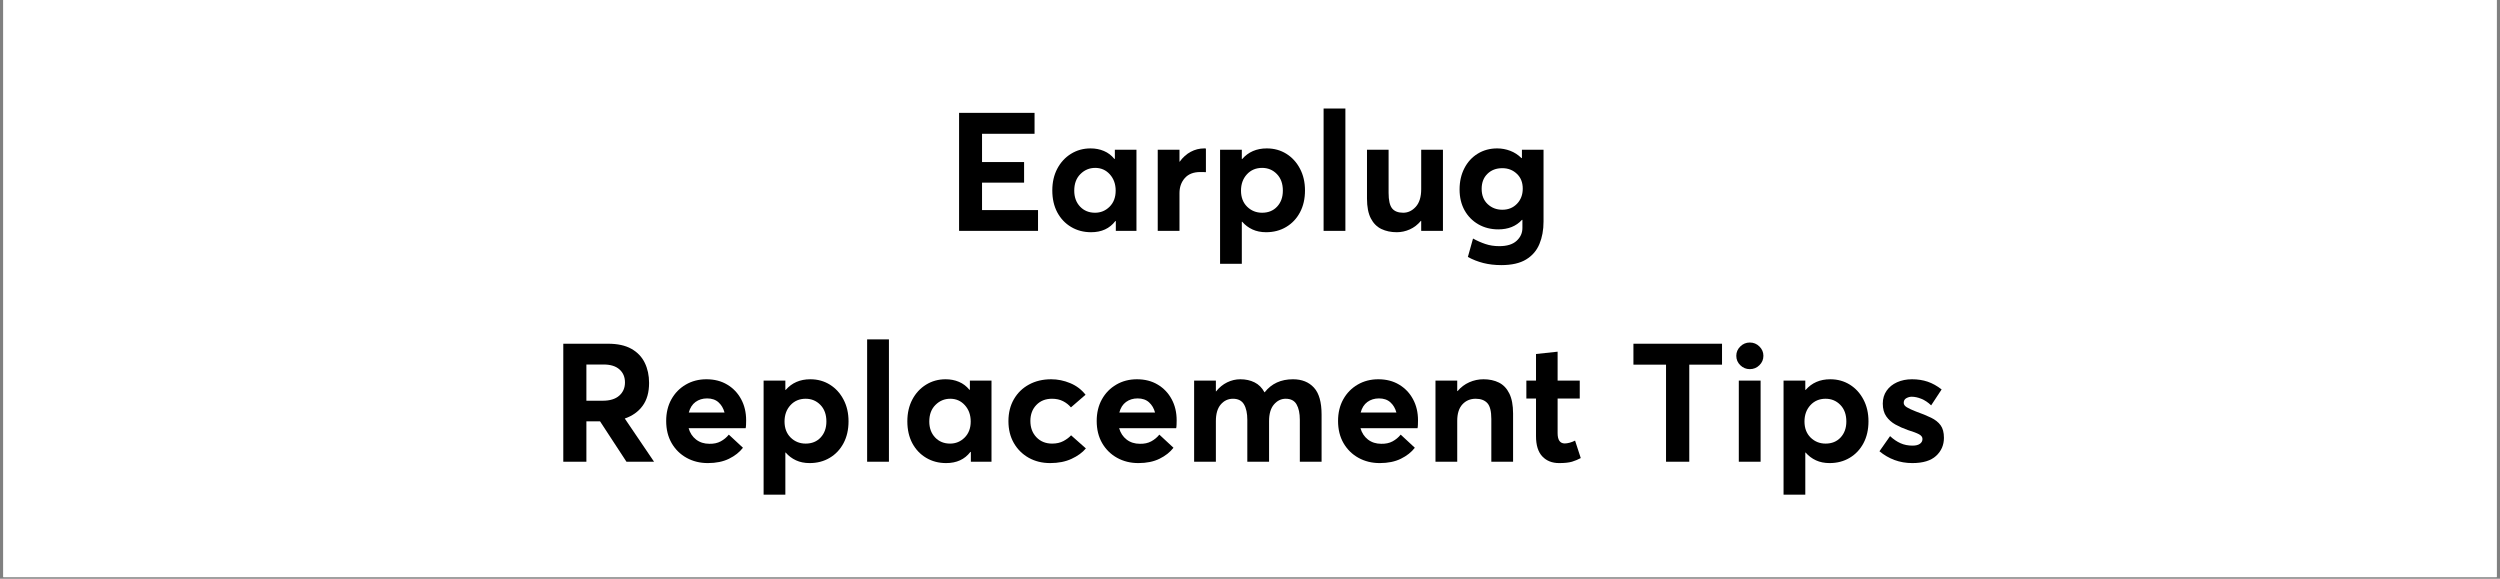<svg version="1.0" preserveAspectRatio="xMidYMid meet" height="250" viewBox="0 0 810 187.5" zoomAndPan="magnify" width="1080" xmlns:xlink="http://www.w3.org/1999/xlink" xmlns="http://www.w3.org/2000/svg"><rect x="0" y="0" width="810" height="187.5" fill="#808080" stroke="none"/><defs><g></g><clipPath id="c29559a9c8"><path clip-rule="nonzero" d="M 1.078 0 L 808.922 0 L 808.922 187 L 1.078 187 Z M 1.078 0"></path></clipPath></defs><g clip-path="url(#c29559a9c8)"><path fill-rule="nonzero" fill-opacity="1" d="M 1.078 0 L 808.922 0 L 808.922 187 L 1.078 187 Z M 1.078 0" fill="#ffffff"></path><path fill-rule="nonzero" fill-opacity="1" d="M 1.078 0 L 808.922 0 L 808.922 187 L 1.078 187 Z M 1.078 0" fill="#ffffff"></path></g><g fill-opacity="1" fill="#000000"><g transform="translate(306.539, 74.801)"><g><path d="M 4.203 0 L 4.203 -38.234 L 28.656 -38.234 L 28.656 -31.453 L 11.641 -31.453 L 11.641 -22.297 L 25.266 -22.297 L 25.266 -15.625 L 11.641 -15.625 L 11.641 -6.734 L 29.781 -6.734 L 29.781 0 Z M 4.203 0"></path></g></g></g><g fill-opacity="1" fill="#000000"><g transform="translate(338.853, 74.801)"><g><path d="M 22.359 -26.281 L 29.359 -26.281 L 29.359 0 L 22.672 0 L 22.672 -3.172 L 22.516 -3.172 C 20.68 -0.766 18.062 0.438 14.656 0.438 C 12.25 0.438 10.094 -0.129 8.188 -1.266 C 6.281 -2.398 4.785 -3.977 3.703 -6 C 2.629 -8.031 2.094 -10.395 2.094 -13.094 C 2.094 -15.75 2.629 -18.098 3.703 -20.141 C 4.785 -22.191 6.27 -23.801 8.156 -24.969 C 10.039 -26.133 12.148 -26.719 14.484 -26.719 C 16.066 -26.719 17.516 -26.438 18.828 -25.875 C 20.141 -25.32 21.258 -24.473 22.188 -23.328 L 22.359 -23.328 Z M 15.938 -5.875 C 17.77 -5.875 19.344 -6.523 20.656 -7.828 C 21.969 -9.141 22.625 -10.875 22.625 -13.031 C 22.625 -15.156 21.992 -16.914 20.734 -18.312 C 19.473 -19.707 17.895 -20.406 16 -20.406 C 14.133 -20.406 12.535 -19.738 11.203 -18.406 C 9.867 -17.082 9.203 -15.289 9.203 -13.031 C 9.203 -10.914 9.832 -9.191 11.094 -7.859 C 12.352 -6.535 13.969 -5.875 15.938 -5.875 Z M 15.938 -5.875"></path></g></g></g><g fill-opacity="1" fill="#000000"><g transform="translate(371.544, 74.801)"><g><path d="M 18.641 -26.719 C 18.922 -26.719 19.098 -26.695 19.172 -26.656 L 19.172 -19.016 C 18.816 -19.047 18.469 -19.062 18.125 -19.062 C 17.781 -19.062 17.52 -19.062 17.344 -19.062 C 15.156 -19.062 13.484 -18.406 12.328 -17.094 C 11.18 -15.789 10.609 -14.164 10.609 -12.219 L 10.609 0 L 3.562 0 L 3.562 -26.281 L 10.609 -26.281 L 10.609 -22.406 L 10.672 -22.406 C 11.672 -23.801 12.859 -24.867 14.234 -25.609 C 15.617 -26.348 17.086 -26.719 18.641 -26.719 Z M 18.641 -26.719"></path></g></g></g><g fill-opacity="1" fill="#000000"><g transform="translate(391.74, 74.801)"><g><path d="M 18.688 -26.719 C 21.062 -26.719 23.18 -26.133 25.047 -24.969 C 26.91 -23.801 28.379 -22.191 29.453 -20.141 C 30.535 -18.098 31.078 -15.75 31.078 -13.094 C 31.078 -10.395 30.535 -8.031 29.453 -6 C 28.379 -3.977 26.891 -2.398 24.984 -1.266 C 23.086 -0.129 20.914 0.438 18.469 0.438 C 16.82 0.438 15.352 0.141 14.062 -0.453 C 12.77 -1.047 11.656 -1.883 10.719 -2.969 L 10.609 -2.969 L 10.609 10.672 L 3.562 10.672 L 3.562 -26.281 L 10.609 -26.281 L 10.609 -23.266 L 10.719 -23.266 C 12.727 -25.566 15.383 -26.719 18.688 -26.719 Z M 17.188 -5.875 C 19.195 -5.875 20.816 -6.535 22.047 -7.859 C 23.285 -9.191 23.906 -10.914 23.906 -13.031 C 23.906 -15.289 23.258 -17.082 21.969 -18.406 C 20.676 -19.738 19.082 -20.406 17.188 -20.406 C 15.176 -20.406 13.531 -19.707 12.25 -18.312 C 10.977 -16.914 10.344 -15.156 10.344 -13.031 C 10.344 -10.875 11.004 -9.141 12.328 -7.828 C 13.66 -6.523 15.281 -5.875 17.188 -5.875 Z M 17.188 -5.875"></path></g></g></g><g fill-opacity="1" fill="#000000"><g transform="translate(424.969, 74.801)"><g><path d="M 3.875 0 L 3.875 -39.641 L 10.938 -39.641 L 10.938 0 Z M 3.875 0"></path></g></g></g><g fill-opacity="1" fill="#000000"><g transform="translate(439.78, 74.801)"><g><path d="M 20.688 -26.281 L 27.734 -26.281 L 27.734 0 L 20.688 0 L 20.688 -3.234 L 20.578 -3.234 C 19.566 -2.016 18.379 -1.098 17.016 -0.484 C 15.648 0.129 14.234 0.438 12.766 0.438 C 10.898 0.438 9.238 0.086 7.781 -0.609 C 6.32 -1.316 5.18 -2.469 4.359 -4.062 C 3.535 -5.664 3.125 -7.797 3.125 -10.453 L 3.125 -26.281 L 10.125 -26.281 L 10.125 -12.328 C 10.125 -9.922 10.5 -8.242 11.25 -7.297 C 12.008 -6.348 13.211 -5.875 14.859 -5.875 C 16.41 -5.875 17.77 -6.52 18.938 -7.812 C 20.102 -9.102 20.688 -11.004 20.688 -13.516 Z M 20.688 -26.281"></path></g></g></g><g fill-opacity="1" fill="#000000"><g transform="translate(470.855, 74.801)"><g><path d="M 22.25 -26.281 L 29.25 -26.281 L 29.25 -3.016 C 29.25 -0.285 28.805 2.133 27.922 4.25 C 27.047 6.375 25.609 8.047 23.609 9.266 C 21.617 10.484 18.938 11.094 15.562 11.094 C 13.477 11.094 11.547 10.867 9.766 10.422 C 7.992 9.973 6.316 9.316 4.734 8.453 L 6.406 2.484 C 7.695 3.203 9.023 3.789 10.391 4.25 C 11.754 4.719 13.266 4.953 14.922 4.953 C 17.398 4.953 19.266 4.379 20.516 3.234 C 21.773 2.086 22.406 0.703 22.406 -0.922 L 22.406 -3.562 L 22.25 -3.562 C 20.375 -1.508 17.82 -0.484 14.594 -0.484 C 12.188 -0.484 10.031 -1.031 8.125 -2.125 C 6.227 -3.219 4.738 -4.734 3.656 -6.672 C 2.582 -8.617 2.047 -10.863 2.047 -13.406 C 2.047 -15.988 2.566 -18.285 3.609 -20.297 C 4.648 -22.316 6.094 -23.891 7.938 -25.016 C 9.789 -26.148 11.883 -26.719 14.219 -26.719 C 15.688 -26.719 17.102 -26.457 18.469 -25.938 C 19.832 -25.414 21.035 -24.633 22.078 -23.594 L 22.25 -23.594 Z M 15.891 -6.844 C 17.828 -6.844 19.414 -7.488 20.656 -8.781 C 21.895 -10.07 22.516 -11.707 22.516 -13.688 C 22.516 -15.695 21.875 -17.301 20.594 -18.5 C 19.32 -19.707 17.754 -20.312 15.891 -20.312 C 13.91 -20.312 12.301 -19.695 11.062 -18.469 C 9.82 -17.25 9.203 -15.633 9.203 -13.625 C 9.203 -11.539 9.848 -9.891 11.141 -8.672 C 12.441 -7.453 14.023 -6.844 15.891 -6.844 Z M 15.891 -6.844"></path></g></g></g><g fill-opacity="1" fill="#000000"><g transform="translate(178.303, 149.601)"><g><path d="M 33.609 0 L 24.672 0 L 16.109 -13.094 L 11.688 -13.094 L 11.688 0 L 4.203 0 L 4.203 -38.234 L 18.688 -38.234 C 21.781 -38.234 24.301 -37.688 26.25 -36.594 C 28.207 -35.5 29.656 -33.988 30.594 -32.062 C 31.531 -30.145 32 -27.969 32 -25.531 C 32 -22.477 31.297 -20 29.891 -18.094 C 28.492 -16.195 26.57 -14.832 24.125 -14 Z M 11.688 -31.5 L 11.688 -19.766 L 16.969 -19.766 C 19.301 -19.766 21.086 -20.312 22.328 -21.406 C 23.566 -22.5 24.188 -23.926 24.188 -25.688 C 24.188 -27.445 23.594 -28.852 22.406 -29.906 C 21.219 -30.969 19.508 -31.5 17.281 -31.5 Z M 11.688 -31.5"></path></g></g></g><g fill-opacity="1" fill="#000000"><g transform="translate(213.687, 149.601)"><g><path d="M 28.062 -13.406 C 28.062 -12.977 28.051 -12.504 28.031 -11.984 C 28.008 -11.461 27.969 -11.094 27.906 -10.875 L 9.422 -10.875 C 9.859 -9.332 10.664 -8.102 11.844 -7.188 C 13.031 -6.27 14.469 -5.812 16.156 -5.812 C 17.562 -5.781 18.781 -6.039 19.812 -6.594 C 20.852 -7.156 21.734 -7.883 22.453 -8.781 L 27.031 -4.531 C 25.926 -3.094 24.422 -1.906 22.516 -0.969 C 20.609 -0.031 18.328 0.438 15.672 0.438 C 13.117 0.438 10.816 -0.129 8.766 -1.266 C 6.723 -2.398 5.109 -3.988 3.922 -6.031 C 2.742 -8.082 2.156 -10.473 2.156 -13.203 C 2.156 -15.859 2.719 -18.195 3.844 -20.219 C 4.977 -22.25 6.531 -23.836 8.5 -24.984 C 10.477 -26.141 12.707 -26.719 15.188 -26.719 C 17.77 -26.719 20.02 -26.141 21.938 -24.984 C 23.863 -23.836 25.363 -22.266 26.438 -20.266 C 27.52 -18.273 28.062 -15.988 28.062 -13.406 Z M 15.406 -20.516 C 13.969 -20.516 12.719 -20.129 11.656 -19.359 C 10.602 -18.586 9.879 -17.445 9.484 -15.938 L 21.062 -15.938 C 20.695 -17.301 20.047 -18.406 19.109 -19.25 C 18.18 -20.094 16.945 -20.516 15.406 -20.516 Z M 15.406 -20.516"></path></g></g></g><g fill-opacity="1" fill="#000000"><g transform="translate(243.846, 149.601)"><g><path d="M 18.688 -26.719 C 21.062 -26.719 23.18 -26.133 25.047 -24.969 C 26.91 -23.801 28.379 -22.191 29.453 -20.141 C 30.535 -18.098 31.078 -15.75 31.078 -13.094 C 31.078 -10.395 30.535 -8.031 29.453 -6 C 28.379 -3.977 26.891 -2.398 24.984 -1.266 C 23.086 -0.129 20.914 0.438 18.469 0.438 C 16.82 0.438 15.352 0.141 14.062 -0.453 C 12.77 -1.047 11.656 -1.883 10.719 -2.969 L 10.609 -2.969 L 10.609 10.672 L 3.562 10.672 L 3.562 -26.281 L 10.609 -26.281 L 10.609 -23.266 L 10.719 -23.266 C 12.727 -25.566 15.383 -26.719 18.688 -26.719 Z M 17.188 -5.875 C 19.195 -5.875 20.816 -6.535 22.047 -7.859 C 23.285 -9.191 23.906 -10.914 23.906 -13.031 C 23.906 -15.289 23.258 -17.082 21.969 -18.406 C 20.676 -19.738 19.082 -20.406 17.188 -20.406 C 15.176 -20.406 13.531 -19.707 12.25 -18.312 C 10.977 -16.914 10.344 -15.156 10.344 -13.031 C 10.344 -10.875 11.004 -9.141 12.328 -7.828 C 13.66 -6.523 15.281 -5.875 17.188 -5.875 Z M 17.188 -5.875"></path></g></g></g><g fill-opacity="1" fill="#000000"><g transform="translate(277.075, 149.601)"><g><path d="M 3.875 0 L 3.875 -39.641 L 10.938 -39.641 L 10.938 0 Z M 3.875 0"></path></g></g></g><g fill-opacity="1" fill="#000000"><g transform="translate(291.886, 149.601)"><g><path d="M 22.359 -26.281 L 29.359 -26.281 L 29.359 0 L 22.672 0 L 22.672 -3.172 L 22.516 -3.172 C 20.68 -0.766 18.062 0.438 14.656 0.438 C 12.25 0.438 10.094 -0.129 8.188 -1.266 C 6.281 -2.398 4.785 -3.977 3.703 -6 C 2.629 -8.031 2.094 -10.395 2.094 -13.094 C 2.094 -15.75 2.629 -18.098 3.703 -20.141 C 4.785 -22.191 6.27 -23.801 8.156 -24.969 C 10.039 -26.133 12.148 -26.719 14.484 -26.719 C 16.066 -26.719 17.516 -26.438 18.828 -25.875 C 20.141 -25.32 21.258 -24.473 22.188 -23.328 L 22.359 -23.328 Z M 15.938 -5.875 C 17.77 -5.875 19.344 -6.523 20.656 -7.828 C 21.969 -9.141 22.625 -10.875 22.625 -13.031 C 22.625 -15.156 21.992 -16.914 20.734 -18.312 C 19.473 -19.707 17.895 -20.406 16 -20.406 C 14.133 -20.406 12.535 -19.738 11.203 -18.406 C 9.867 -17.082 9.203 -15.289 9.203 -13.031 C 9.203 -10.914 9.832 -9.191 11.094 -7.859 C 12.352 -6.535 13.969 -5.875 15.938 -5.875 Z M 15.938 -5.875"></path></g></g></g><g fill-opacity="1" fill="#000000"><g transform="translate(324.577, 149.601)"><g><path d="M 15.672 0.438 C 13.086 0.438 10.77 -0.133 8.719 -1.281 C 6.676 -2.438 5.07 -4.031 3.906 -6.062 C 2.738 -8.094 2.156 -10.453 2.156 -13.141 C 2.156 -15.836 2.742 -18.207 3.922 -20.25 C 5.109 -22.301 6.742 -23.891 8.828 -25.016 C 10.91 -26.148 13.301 -26.719 16 -26.719 C 18.113 -26.719 20.164 -26.301 22.156 -25.469 C 24.156 -24.645 25.816 -23.391 27.141 -21.703 L 22.406 -17.609 C 21.719 -18.43 20.863 -19.102 19.844 -19.625 C 18.82 -20.145 17.629 -20.406 16.266 -20.406 C 14.18 -20.406 12.492 -19.734 11.203 -18.391 C 9.91 -17.047 9.266 -15.316 9.266 -13.203 C 9.266 -11.047 9.922 -9.285 11.234 -7.922 C 12.547 -6.555 14.238 -5.875 16.312 -5.875 C 17.719 -5.875 18.941 -6.148 19.984 -6.703 C 21.023 -7.266 21.848 -7.883 22.453 -8.562 L 27.25 -4.312 C 26.133 -2.977 24.586 -1.852 22.609 -0.938 C 20.641 -0.02 18.328 0.438 15.672 0.438 Z M 15.672 0.438"></path></g></g></g><g fill-opacity="1" fill="#000000"><g transform="translate(353.175, 149.601)"><g><path d="M 28.062 -13.406 C 28.062 -12.977 28.051 -12.504 28.031 -11.984 C 28.008 -11.461 27.969 -11.094 27.906 -10.875 L 9.422 -10.875 C 9.859 -9.332 10.664 -8.102 11.844 -7.188 C 13.031 -6.27 14.469 -5.812 16.156 -5.812 C 17.562 -5.781 18.781 -6.039 19.812 -6.594 C 20.852 -7.156 21.734 -7.883 22.453 -8.781 L 27.031 -4.531 C 25.926 -3.094 24.422 -1.906 22.516 -0.969 C 20.609 -0.031 18.328 0.438 15.672 0.438 C 13.117 0.438 10.816 -0.129 8.766 -1.266 C 6.723 -2.398 5.109 -3.988 3.922 -6.031 C 2.742 -8.082 2.156 -10.473 2.156 -13.203 C 2.156 -15.859 2.719 -18.195 3.844 -20.219 C 4.977 -22.25 6.531 -23.836 8.5 -24.984 C 10.477 -26.141 12.707 -26.719 15.188 -26.719 C 17.77 -26.719 20.02 -26.141 21.938 -24.984 C 23.863 -23.836 25.363 -22.266 26.438 -20.266 C 27.52 -18.273 28.062 -15.988 28.062 -13.406 Z M 15.406 -20.516 C 13.969 -20.516 12.719 -20.129 11.656 -19.359 C 10.602 -18.586 9.879 -17.445 9.484 -15.938 L 21.062 -15.938 C 20.695 -17.301 20.047 -18.406 19.109 -19.25 C 18.18 -20.094 16.945 -20.516 15.406 -20.516 Z M 15.406 -20.516"></path></g></g></g><g fill-opacity="1" fill="#000000"><g transform="translate(383.334, 149.601)"><g><path d="M 35.594 -26.719 C 38.469 -26.719 40.727 -25.816 42.375 -24.016 C 44.031 -22.223 44.859 -19.316 44.859 -15.297 L 44.859 0 L 37.812 0 L 37.812 -13.578 C 37.812 -15.691 37.457 -17.359 36.75 -18.578 C 36.051 -19.797 34.879 -20.406 33.234 -20.406 C 31.754 -20.406 30.484 -19.785 29.422 -18.547 C 28.367 -17.316 27.844 -15.516 27.844 -13.141 L 27.844 0 L 20.797 0 L 20.797 -13.578 C 20.797 -15.691 20.438 -17.359 19.719 -18.578 C 19 -19.797 17.812 -20.406 16.156 -20.406 C 14.57 -20.406 13.25 -19.785 12.188 -18.547 C 11.133 -17.316 10.609 -15.516 10.609 -13.141 L 10.609 0 L 3.562 0 L 3.562 -26.281 L 10.609 -26.281 L 10.609 -22.781 L 10.672 -22.781 C 11.703 -24.07 12.898 -25.051 14.266 -25.719 C 15.629 -26.383 17.051 -26.719 18.531 -26.719 C 20.25 -26.719 21.781 -26.383 23.125 -25.719 C 24.477 -25.051 25.551 -23.984 26.344 -22.516 L 26.438 -22.516 C 28.633 -25.316 31.688 -26.719 35.594 -26.719 Z M 35.594 -26.719"></path></g></g></g><g fill-opacity="1" fill="#000000"><g transform="translate(431.374, 149.601)"><g><path d="M 28.062 -13.406 C 28.062 -12.977 28.051 -12.504 28.031 -11.984 C 28.008 -11.461 27.969 -11.094 27.906 -10.875 L 9.422 -10.875 C 9.859 -9.332 10.664 -8.102 11.844 -7.188 C 13.031 -6.27 14.469 -5.812 16.156 -5.812 C 17.562 -5.781 18.781 -6.039 19.812 -6.594 C 20.852 -7.156 21.734 -7.883 22.453 -8.781 L 27.031 -4.531 C 25.926 -3.094 24.422 -1.906 22.516 -0.969 C 20.609 -0.031 18.328 0.438 15.672 0.438 C 13.117 0.438 10.816 -0.129 8.766 -1.266 C 6.723 -2.398 5.109 -3.988 3.922 -6.031 C 2.742 -8.082 2.156 -10.473 2.156 -13.203 C 2.156 -15.859 2.719 -18.195 3.844 -20.219 C 4.977 -22.25 6.531 -23.836 8.5 -24.984 C 10.477 -26.141 12.707 -26.719 15.188 -26.719 C 17.77 -26.719 20.02 -26.141 21.938 -24.984 C 23.863 -23.836 25.363 -22.266 26.438 -20.266 C 27.52 -18.273 28.062 -15.988 28.062 -13.406 Z M 15.406 -20.516 C 13.969 -20.516 12.719 -20.129 11.656 -19.359 C 10.602 -18.586 9.879 -17.445 9.484 -15.938 L 21.062 -15.938 C 20.695 -17.301 20.047 -18.406 19.109 -19.25 C 18.18 -20.094 16.945 -20.516 15.406 -20.516 Z M 15.406 -20.516"></path></g></g></g><g fill-opacity="1" fill="#000000"><g transform="translate(461.534, 149.601)"><g><path d="M 19.125 -26.719 C 21.02 -26.719 22.688 -26.359 24.125 -25.641 C 25.562 -24.922 26.68 -23.742 27.484 -22.109 C 28.297 -20.473 28.703 -18.312 28.703 -15.625 L 28.703 0 L 21.656 0 L 21.656 -13.844 C 21.656 -16.352 21.223 -18.07 20.359 -19 C 19.492 -19.938 18.238 -20.406 16.594 -20.406 C 14.832 -20.406 13.395 -19.797 12.281 -18.578 C 11.164 -17.359 10.609 -15.582 10.609 -13.25 L 10.609 0 L 3.562 0 L 3.562 -26.281 L 10.609 -26.281 L 10.609 -22.891 L 10.719 -22.891 C 11.789 -24.148 13.055 -25.102 14.516 -25.75 C 15.973 -26.395 17.508 -26.719 19.125 -26.719 Z M 19.125 -26.719"></path></g></g></g><g fill-opacity="1" fill="#000000"><g transform="translate(493.417, 149.601)"><g><path d="M 11.734 0.438 C 9.473 0.438 7.66 -0.281 6.297 -1.719 C 4.93 -3.156 4.25 -5.348 4.25 -8.297 L 4.25 -20.469 L 1.125 -20.469 L 1.125 -26.281 L 4.25 -26.281 L 4.25 -34.906 L 11.25 -35.656 L 11.25 -26.281 L 18.422 -26.281 L 18.422 -20.469 L 11.25 -20.469 L 11.25 -9.266 C 11.25 -7.035 12.023 -5.922 13.578 -5.922 C 14.004 -5.922 14.52 -6 15.125 -6.156 C 15.738 -6.32 16.332 -6.551 16.906 -6.844 L 18.75 -1.188 C 17.883 -0.719 16.945 -0.328 15.938 -0.016 C 14.938 0.285 13.535 0.438 11.734 0.438 Z M 11.734 0.438"></path></g></g></g><g fill-opacity="1" fill="#000000"><g transform="translate(513.505, 149.601)"><g></g></g></g><g fill-opacity="1" fill="#000000"><g transform="translate(527.669, 149.601)"><g><path d="M 12.125 0 L 12.125 -31.453 L 1.562 -31.453 L 1.562 -38.234 L 30.266 -38.234 L 30.266 -31.453 L 19.656 -31.453 L 19.656 0 Z M 12.125 0"></path></g></g></g><g fill-opacity="1" fill="#000000"><g transform="translate(559.498, 149.601)"><g><path d="M 7.438 -30 C 6.25 -30 5.223 -30.422 4.359 -31.266 C 3.492 -32.109 3.062 -33.125 3.062 -34.312 C 3.062 -35.488 3.492 -36.5 4.359 -37.344 C 5.223 -38.195 6.25 -38.625 7.438 -38.625 C 8.656 -38.625 9.691 -38.195 10.547 -37.344 C 11.41 -36.5 11.844 -35.488 11.844 -34.312 C 11.844 -33.125 11.41 -32.109 10.547 -31.266 C 9.691 -30.422 8.656 -30 7.438 -30 Z M 3.875 0 L 3.875 -26.281 L 10.938 -26.281 L 10.938 0 Z M 3.875 0"></path></g></g></g><g fill-opacity="1" fill="#000000"><g transform="translate(574.309, 149.601)"><g><path d="M 18.688 -26.719 C 21.062 -26.719 23.18 -26.133 25.047 -24.969 C 26.91 -23.801 28.379 -22.191 29.453 -20.141 C 30.535 -18.098 31.078 -15.75 31.078 -13.094 C 31.078 -10.395 30.535 -8.031 29.453 -6 C 28.379 -3.977 26.891 -2.398 24.984 -1.266 C 23.086 -0.129 20.914 0.438 18.469 0.438 C 16.82 0.438 15.352 0.141 14.062 -0.453 C 12.77 -1.047 11.656 -1.883 10.719 -2.969 L 10.609 -2.969 L 10.609 10.672 L 3.562 10.672 L 3.562 -26.281 L 10.609 -26.281 L 10.609 -23.266 L 10.719 -23.266 C 12.727 -25.566 15.383 -26.719 18.688 -26.719 Z M 17.188 -5.875 C 19.195 -5.875 20.816 -6.535 22.047 -7.859 C 23.285 -9.191 23.906 -10.914 23.906 -13.031 C 23.906 -15.289 23.258 -17.082 21.969 -18.406 C 20.676 -19.738 19.082 -20.406 17.188 -20.406 C 15.176 -20.406 13.531 -19.707 12.25 -18.312 C 10.977 -16.914 10.344 -15.156 10.344 -13.031 C 10.344 -10.875 11.004 -9.141 12.328 -7.828 C 13.66 -6.523 15.281 -5.875 17.188 -5.875 Z M 17.188 -5.875"></path></g></g></g><g fill-opacity="1" fill="#000000"><g transform="translate(607.538, 149.601)"><g><path d="M 12.062 0.438 C 9.977 0.438 8.047 0.102 6.266 -0.562 C 4.492 -1.227 2.875 -2.172 1.406 -3.391 L 4.844 -8.297 C 5.926 -7.285 7.051 -6.52 8.219 -6 C 9.383 -5.477 10.688 -5.219 12.125 -5.219 C 13.164 -5.219 13.961 -5.414 14.516 -5.812 C 15.066 -6.207 15.344 -6.727 15.344 -7.375 C 15.344 -7.988 14.973 -8.492 14.234 -8.891 C 13.504 -9.285 12.281 -9.75 10.562 -10.281 C 9.125 -10.789 7.789 -11.383 6.562 -12.062 C 5.344 -12.75 4.359 -13.629 3.609 -14.703 C 2.859 -15.773 2.484 -17.156 2.484 -18.844 C 2.484 -20.426 2.895 -21.812 3.719 -23 C 4.539 -24.188 5.672 -25.102 7.109 -25.75 C 8.547 -26.395 10.16 -26.719 11.953 -26.719 C 13.785 -26.719 15.473 -26.457 17.016 -25.938 C 18.555 -25.414 20.066 -24.578 21.547 -23.422 L 18.156 -18.266 C 17.145 -19.234 16.082 -19.941 14.969 -20.391 C 13.852 -20.836 12.812 -21.062 11.844 -21.062 C 11.27 -21.062 10.695 -20.906 10.125 -20.594 C 9.551 -20.289 9.266 -19.781 9.266 -19.062 C 9.266 -18.531 9.602 -18.055 10.281 -17.641 C 10.969 -17.223 11.957 -16.766 13.25 -16.266 C 15.156 -15.586 16.781 -14.922 18.125 -14.266 C 19.469 -13.617 20.5 -12.801 21.219 -11.812 C 21.938 -10.832 22.297 -9.477 22.297 -7.75 C 22.297 -5.414 21.453 -3.469 19.766 -1.906 C 18.078 -0.344 15.508 0.438 12.062 0.438 Z M 12.062 0.438"></path></g></g></g></svg>